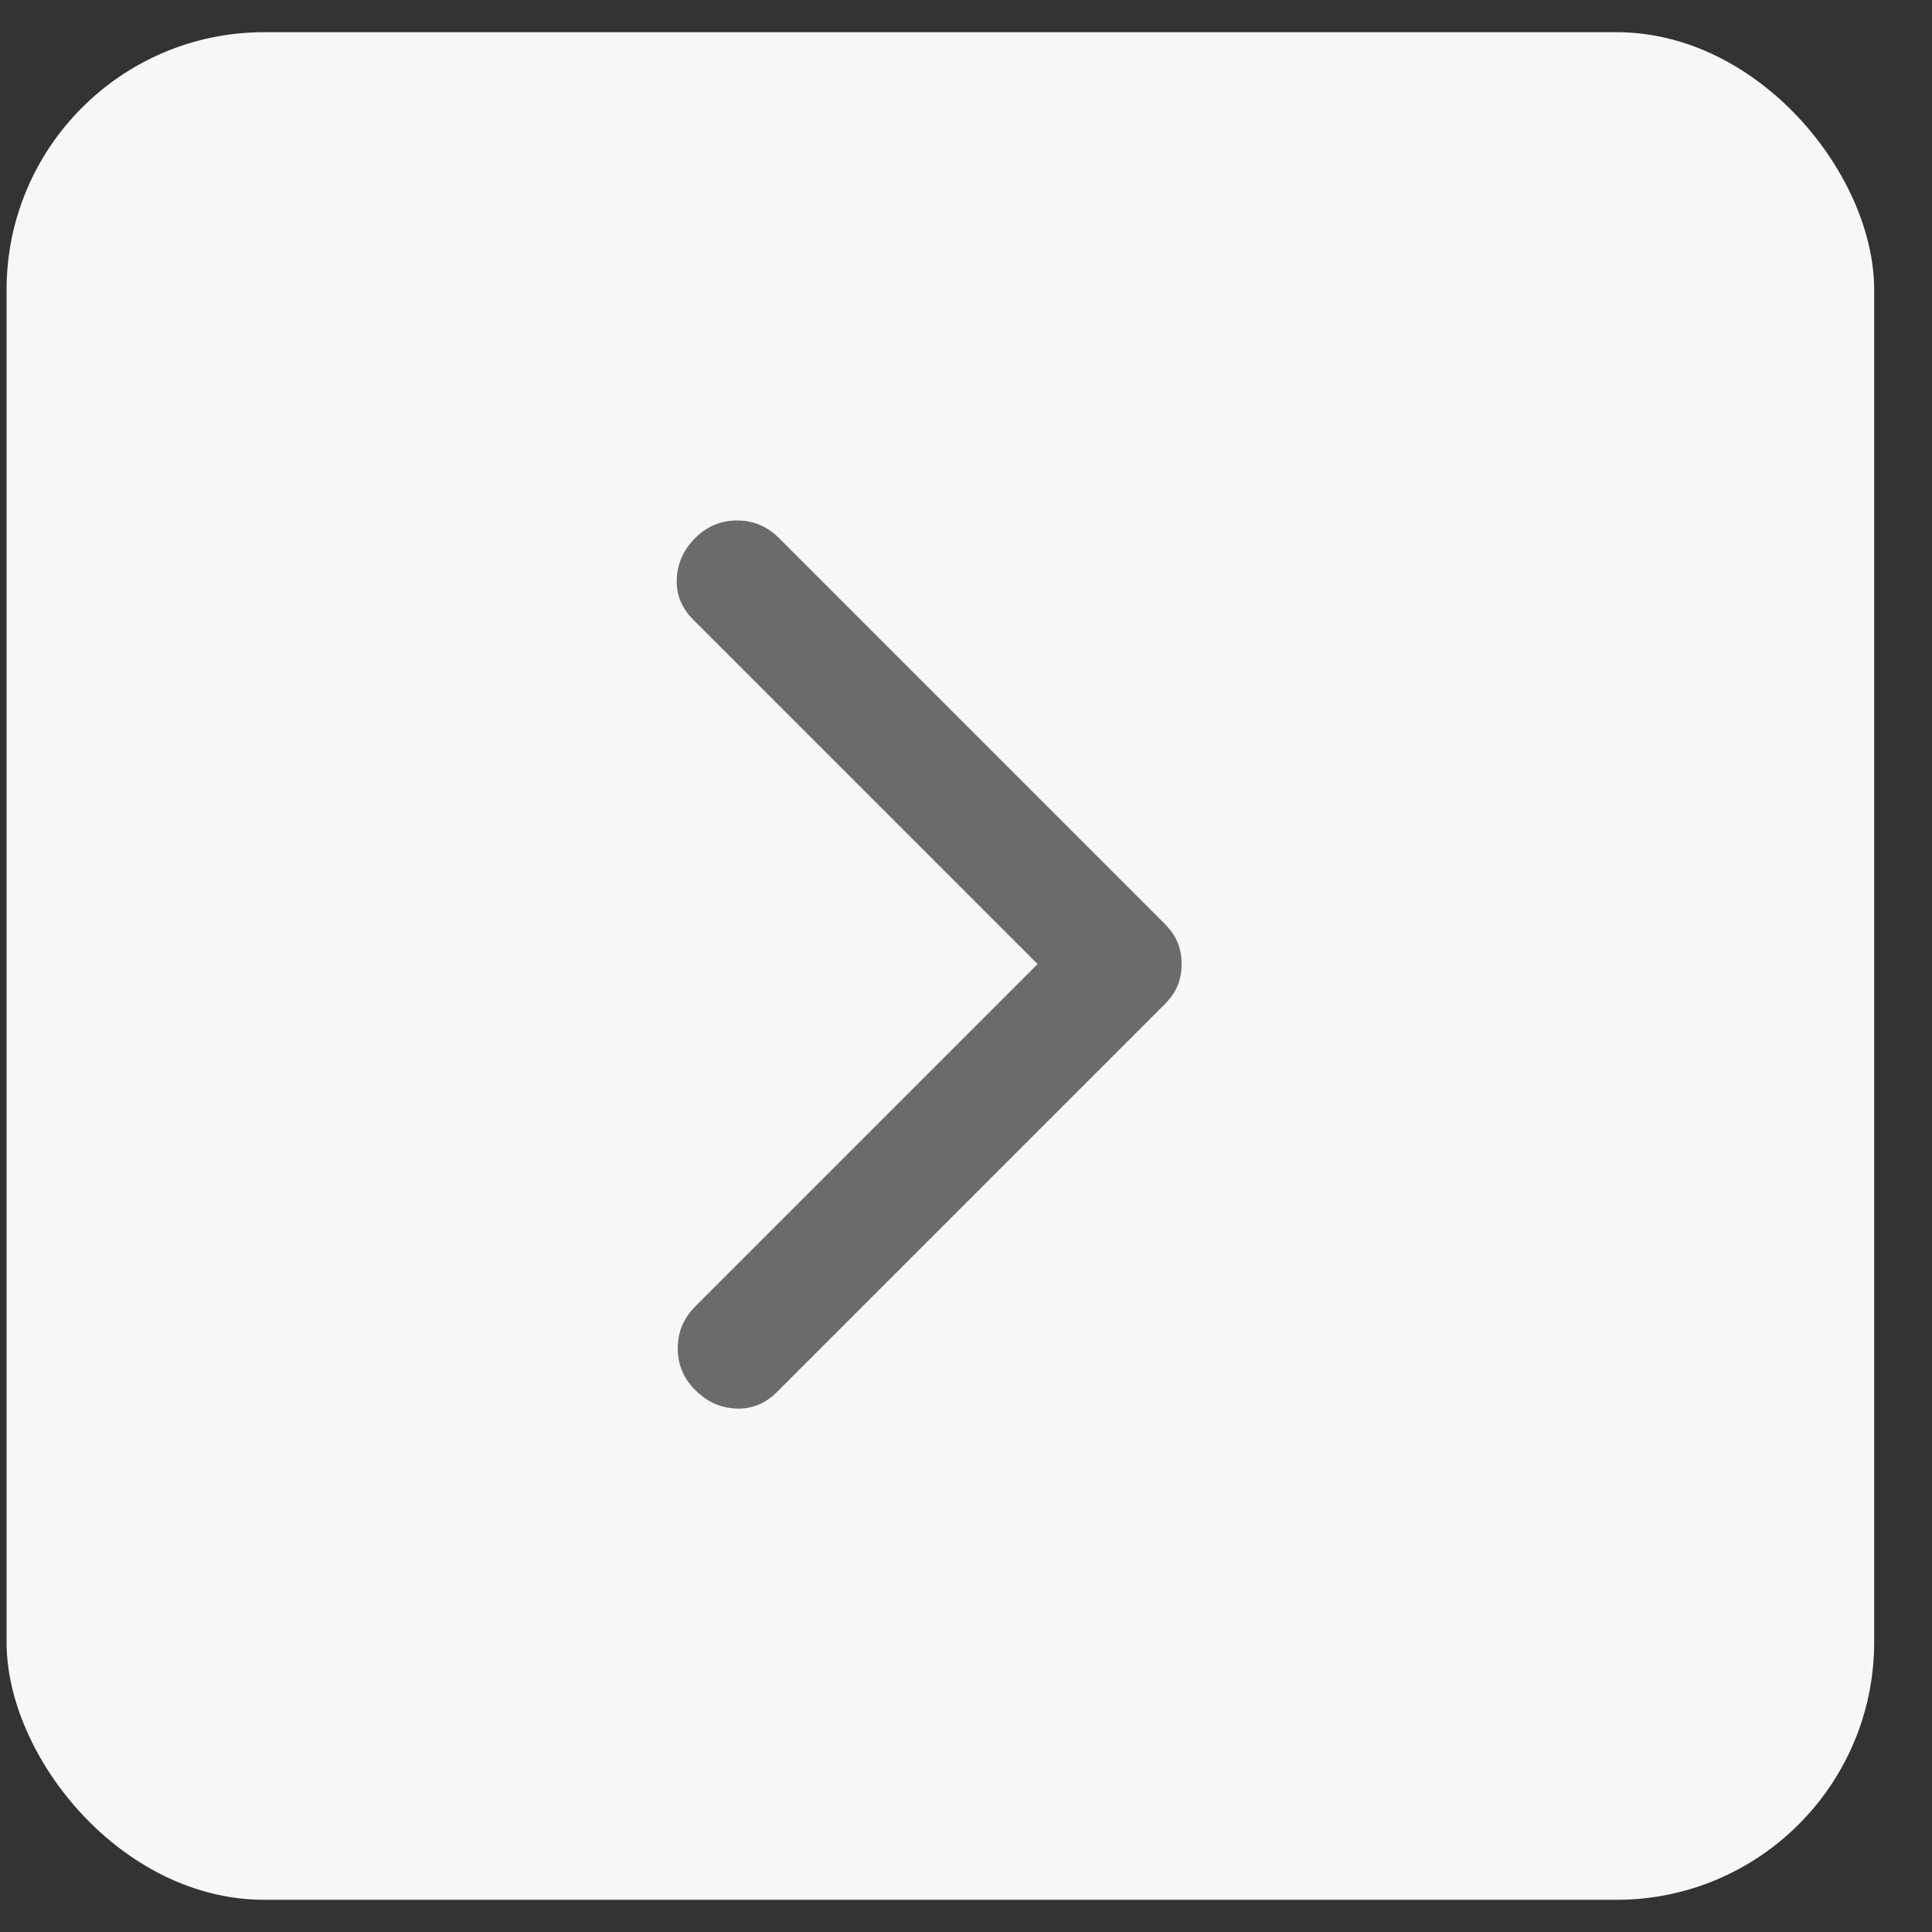 <svg width="30" height="30" viewBox="0 0 30 30" fill="none" xmlns="http://www.w3.org/2000/svg">
<rect x="0" y="0" width="30" height="30" fill="#333333" stroke="none"/>
<rect x="0.102" y="0.5" width="29" height="29" rx="4" fill="#F7F7F7"/>
<path d="M16.112 14.97L10.765 9.623C10.584 9.442 10.498 9.23 10.509 8.988C10.519 8.747 10.614 8.535 10.796 8.354C10.977 8.173 11.193 8.082 11.445 8.082C11.697 8.082 11.913 8.173 12.095 8.354L18.076 14.335C18.177 14.436 18.247 14.537 18.287 14.637C18.328 14.738 18.348 14.849 18.348 14.97C18.348 15.091 18.328 15.201 18.287 15.302C18.247 15.403 18.177 15.503 18.076 15.604L12.064 21.616C11.883 21.797 11.672 21.882 11.43 21.872C11.188 21.862 10.977 21.767 10.796 21.585C10.614 21.404 10.524 21.188 10.524 20.936C10.524 20.684 10.614 20.468 10.796 20.286L16.112 14.97Z" fill="#6B6B6B"/>
</svg>
